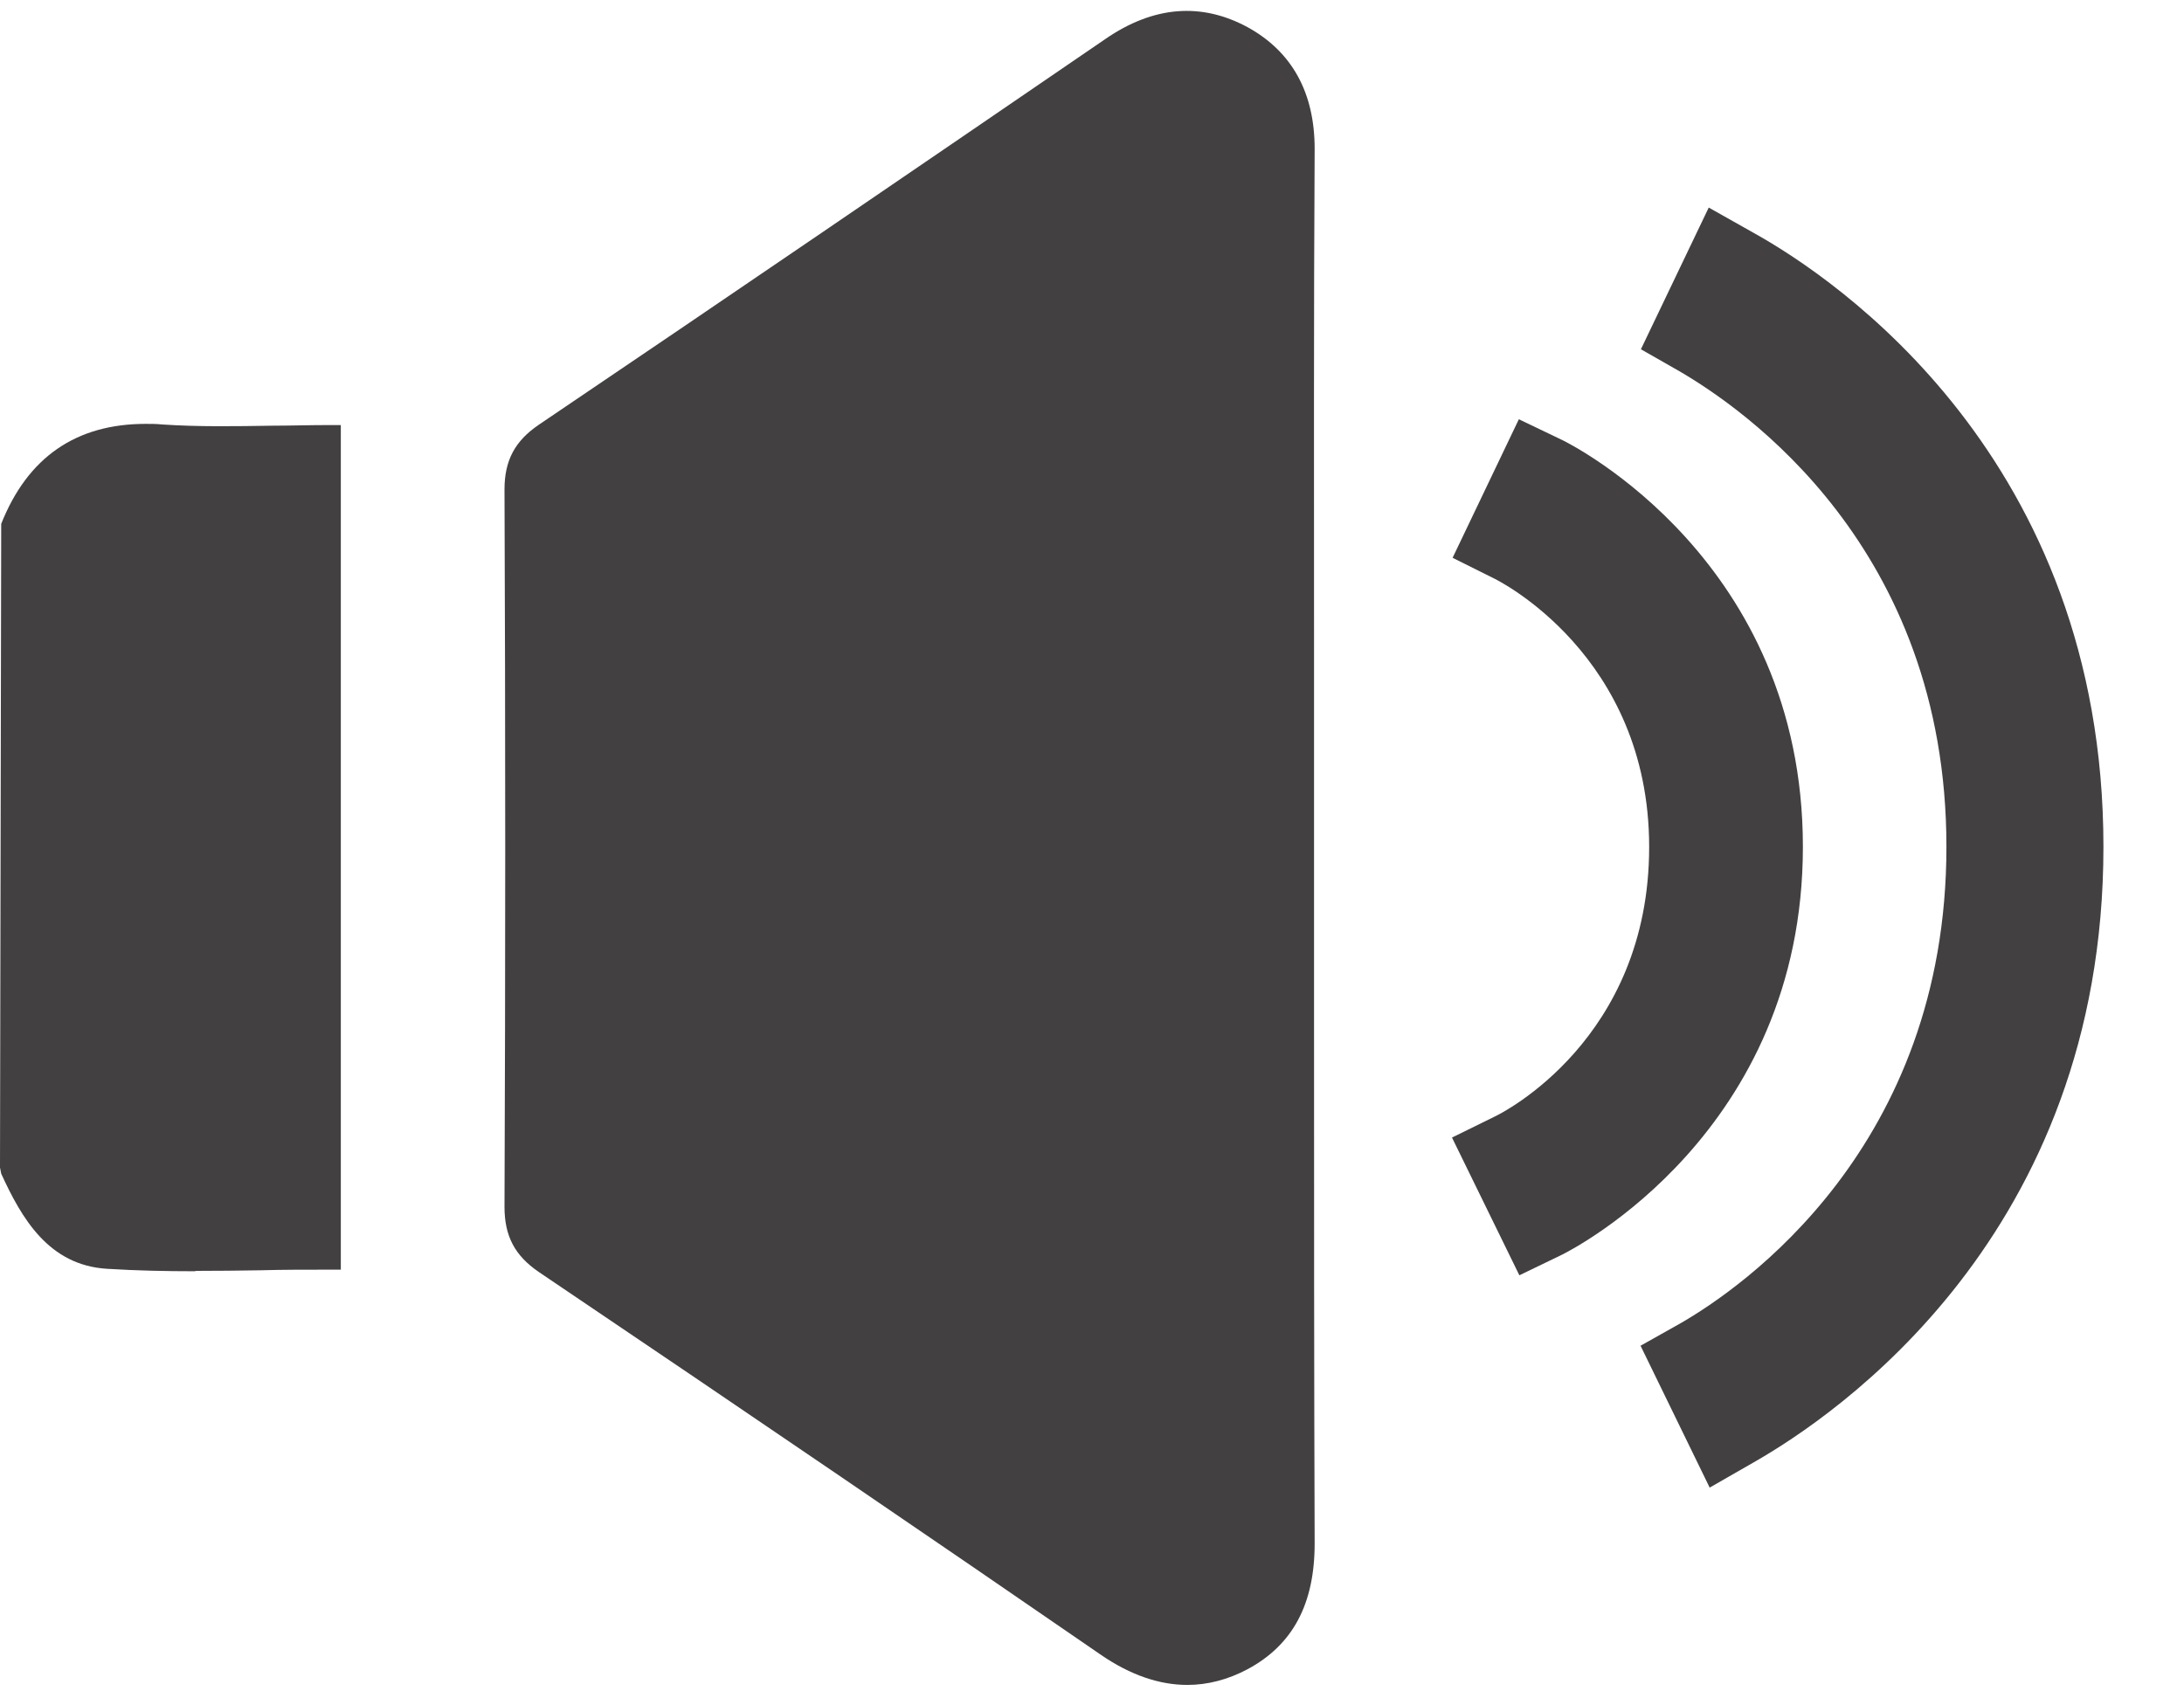 <?xml version="1.0" encoding="UTF-8"?>
<svg xmlns="http://www.w3.org/2000/svg" width="18" height="14" viewBox="0 0 18 14" fill="none">
  <path d="M1.608 10.479C1.368 10.479 1.125 10.474 0.885 10.459C0.399 10.431 0.177 10.039 0.01 9.675L0 9.624L0.01 4.318C0.228 3.769 0.627 3.494 1.201 3.494C1.246 3.494 1.289 3.494 1.337 3.499C1.636 3.519 1.934 3.514 2.25 3.509C2.394 3.509 2.541 3.504 2.69 3.504H2.809V10.466H2.69C2.508 10.466 2.328 10.466 2.149 10.471C1.972 10.474 1.792 10.476 1.613 10.476" fill="#424041"></path>
  <path d="M9.786 13.889C9.556 13.889 9.318 13.808 9.078 13.644C7.697 12.693 6.226 11.69 4.439 10.484C4.244 10.35 4.158 10.191 4.158 9.948C4.166 7.986 4.166 5.997 4.158 4.035C4.158 3.795 4.244 3.635 4.441 3.501C6.001 2.447 7.556 1.385 9.111 0.321C9.508 0.048 9.902 0.018 10.284 0.225C10.65 0.427 10.835 0.766 10.835 1.226C10.827 2.614 10.83 4.005 10.83 5.39V6.993V8.487C10.83 9.9 10.83 11.311 10.835 12.724C10.835 13.222 10.655 13.56 10.281 13.76C10.119 13.846 9.952 13.889 9.786 13.889Z" fill="#424041"></path>
  <path d="M12.523 10.514L11.967 9.377L12.323 9.202C12.376 9.177 13.592 8.57 13.592 6.982C13.592 5.395 12.336 4.781 12.323 4.773L11.972 4.598L12.518 3.456L12.877 3.628C12.958 3.668 14.859 4.624 14.859 6.98C14.859 9.336 12.958 10.299 12.879 10.34L12.523 10.512V10.514Z" fill="#424041"></path>
  <path d="M14.09 12.261L13.521 11.093L13.845 10.911C14.361 10.615 16.042 9.455 16.042 6.98C16.042 4.505 14.358 3.362 13.843 3.061L13.524 2.879L14.083 1.711L14.452 1.919C15.129 2.295 17.336 3.779 17.336 6.98C17.336 10.18 15.129 11.669 14.454 12.054L14.088 12.264L14.09 12.261Z" fill="#424041"></path>
</svg>
